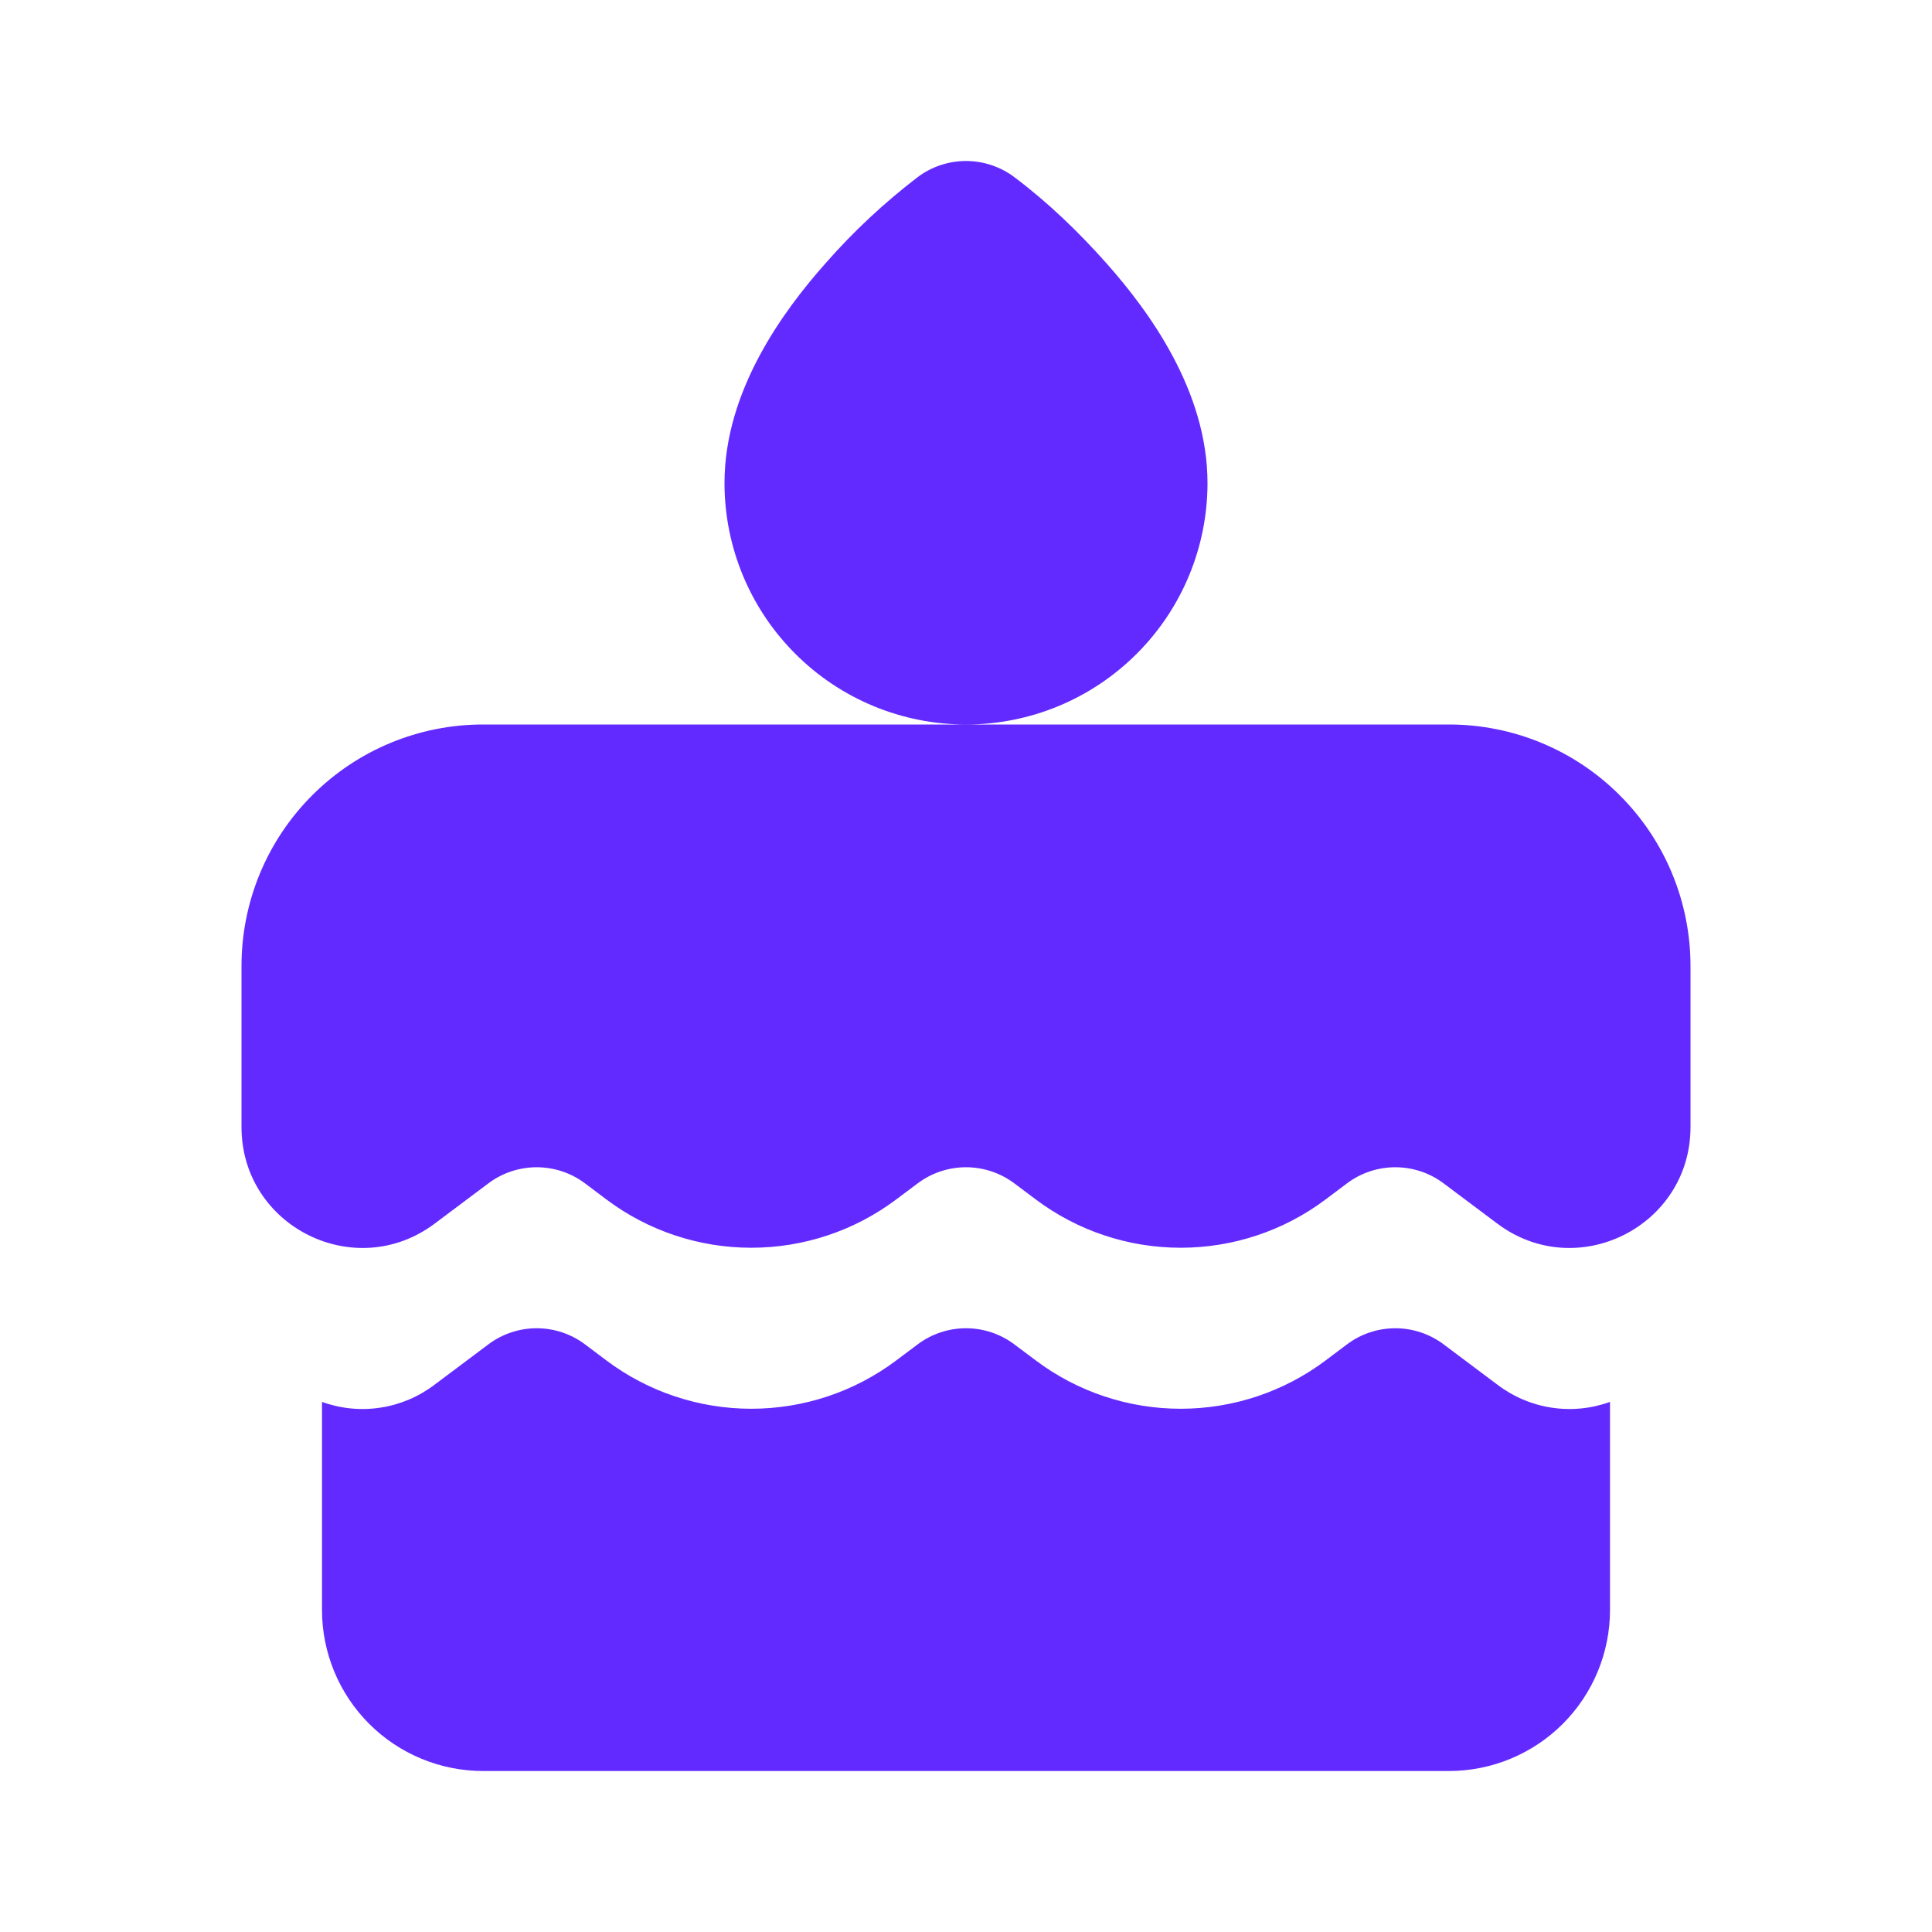 <svg width="24" height="24" viewBox="0 0 24 24" fill="none" xmlns="http://www.w3.org/2000/svg">
<g clip-path="url(#clip0_794_4809)">
<path d="M12.6 2.2C12.427 2.07 12.216 2 12 2C11.784 2 11.573 2.07 11.4 2.2C10.983 2.519 10.599 2.878 10.253 3.273C9.73 3.862 9 4.855 9 6C9 6.796 9.316 7.559 9.879 8.121C10.441 8.684 11.204 9 12 9H6C5.204 9 4.441 9.316 3.879 9.879C3.316 10.441 3 11.204 3 12V14C3 15.236 4.411 15.942 5.4 15.2L6.067 14.7C6.24 14.57 6.451 14.5 6.667 14.5C6.883 14.5 7.094 14.57 7.267 14.7L7.533 14.9C8.052 15.29 8.684 15.5 9.333 15.5C9.982 15.5 10.614 15.29 11.133 14.9L11.4 14.7C11.573 14.57 11.784 14.5 12 14.5C12.216 14.5 12.427 14.57 12.6 14.7L12.867 14.9C13.386 15.29 14.018 15.5 14.667 15.5C15.316 15.5 15.948 15.29 16.467 14.9L16.733 14.7C16.906 14.57 17.117 14.5 17.333 14.5C17.549 14.5 17.76 14.57 17.933 14.7L18.6 15.2C19.589 15.942 21 15.236 21 14V12C21 11.204 20.684 10.441 20.121 9.879C19.559 9.316 18.796 9 18 9H12C12.796 9 13.559 8.684 14.121 8.121C14.684 7.559 15 6.796 15 6C15 4.855 14.27 3.862 13.747 3.273C13.401 2.883 13.017 2.513 12.6 2.2ZM4 17.415V20C4 20.53 4.211 21.039 4.586 21.414C4.961 21.789 5.47 22 6 22H18C18.53 22 19.039 21.789 19.414 21.414C19.789 21.039 20 20.53 20 20V17.415C19.767 17.499 19.517 17.524 19.273 17.486C19.028 17.449 18.797 17.35 18.6 17.2L17.933 16.7C17.76 16.57 17.549 16.5 17.333 16.5C17.117 16.5 16.906 16.57 16.733 16.7L16.467 16.9C15.948 17.29 15.316 17.5 14.667 17.5C14.018 17.5 13.386 17.29 12.867 16.9L12.6 16.7C12.427 16.57 12.216 16.5 12 16.5C11.784 16.5 11.573 16.57 11.4 16.7L11.133 16.9C10.614 17.29 9.982 17.5 9.333 17.5C8.684 17.5 8.052 17.29 7.533 16.9L7.267 16.7C7.094 16.57 6.883 16.5 6.667 16.5C6.451 16.5 6.24 16.57 6.067 16.7L5.4 17.2C5.203 17.35 4.972 17.449 4.727 17.486C4.483 17.524 4.233 17.499 4 17.415Z" fill="#632AFF"/>
</g>
<defs>
<clipPath id="clip0_794_4809">
<rect width="24" height="24" fill="white"/>
</clipPath>
</defs>
</svg>
